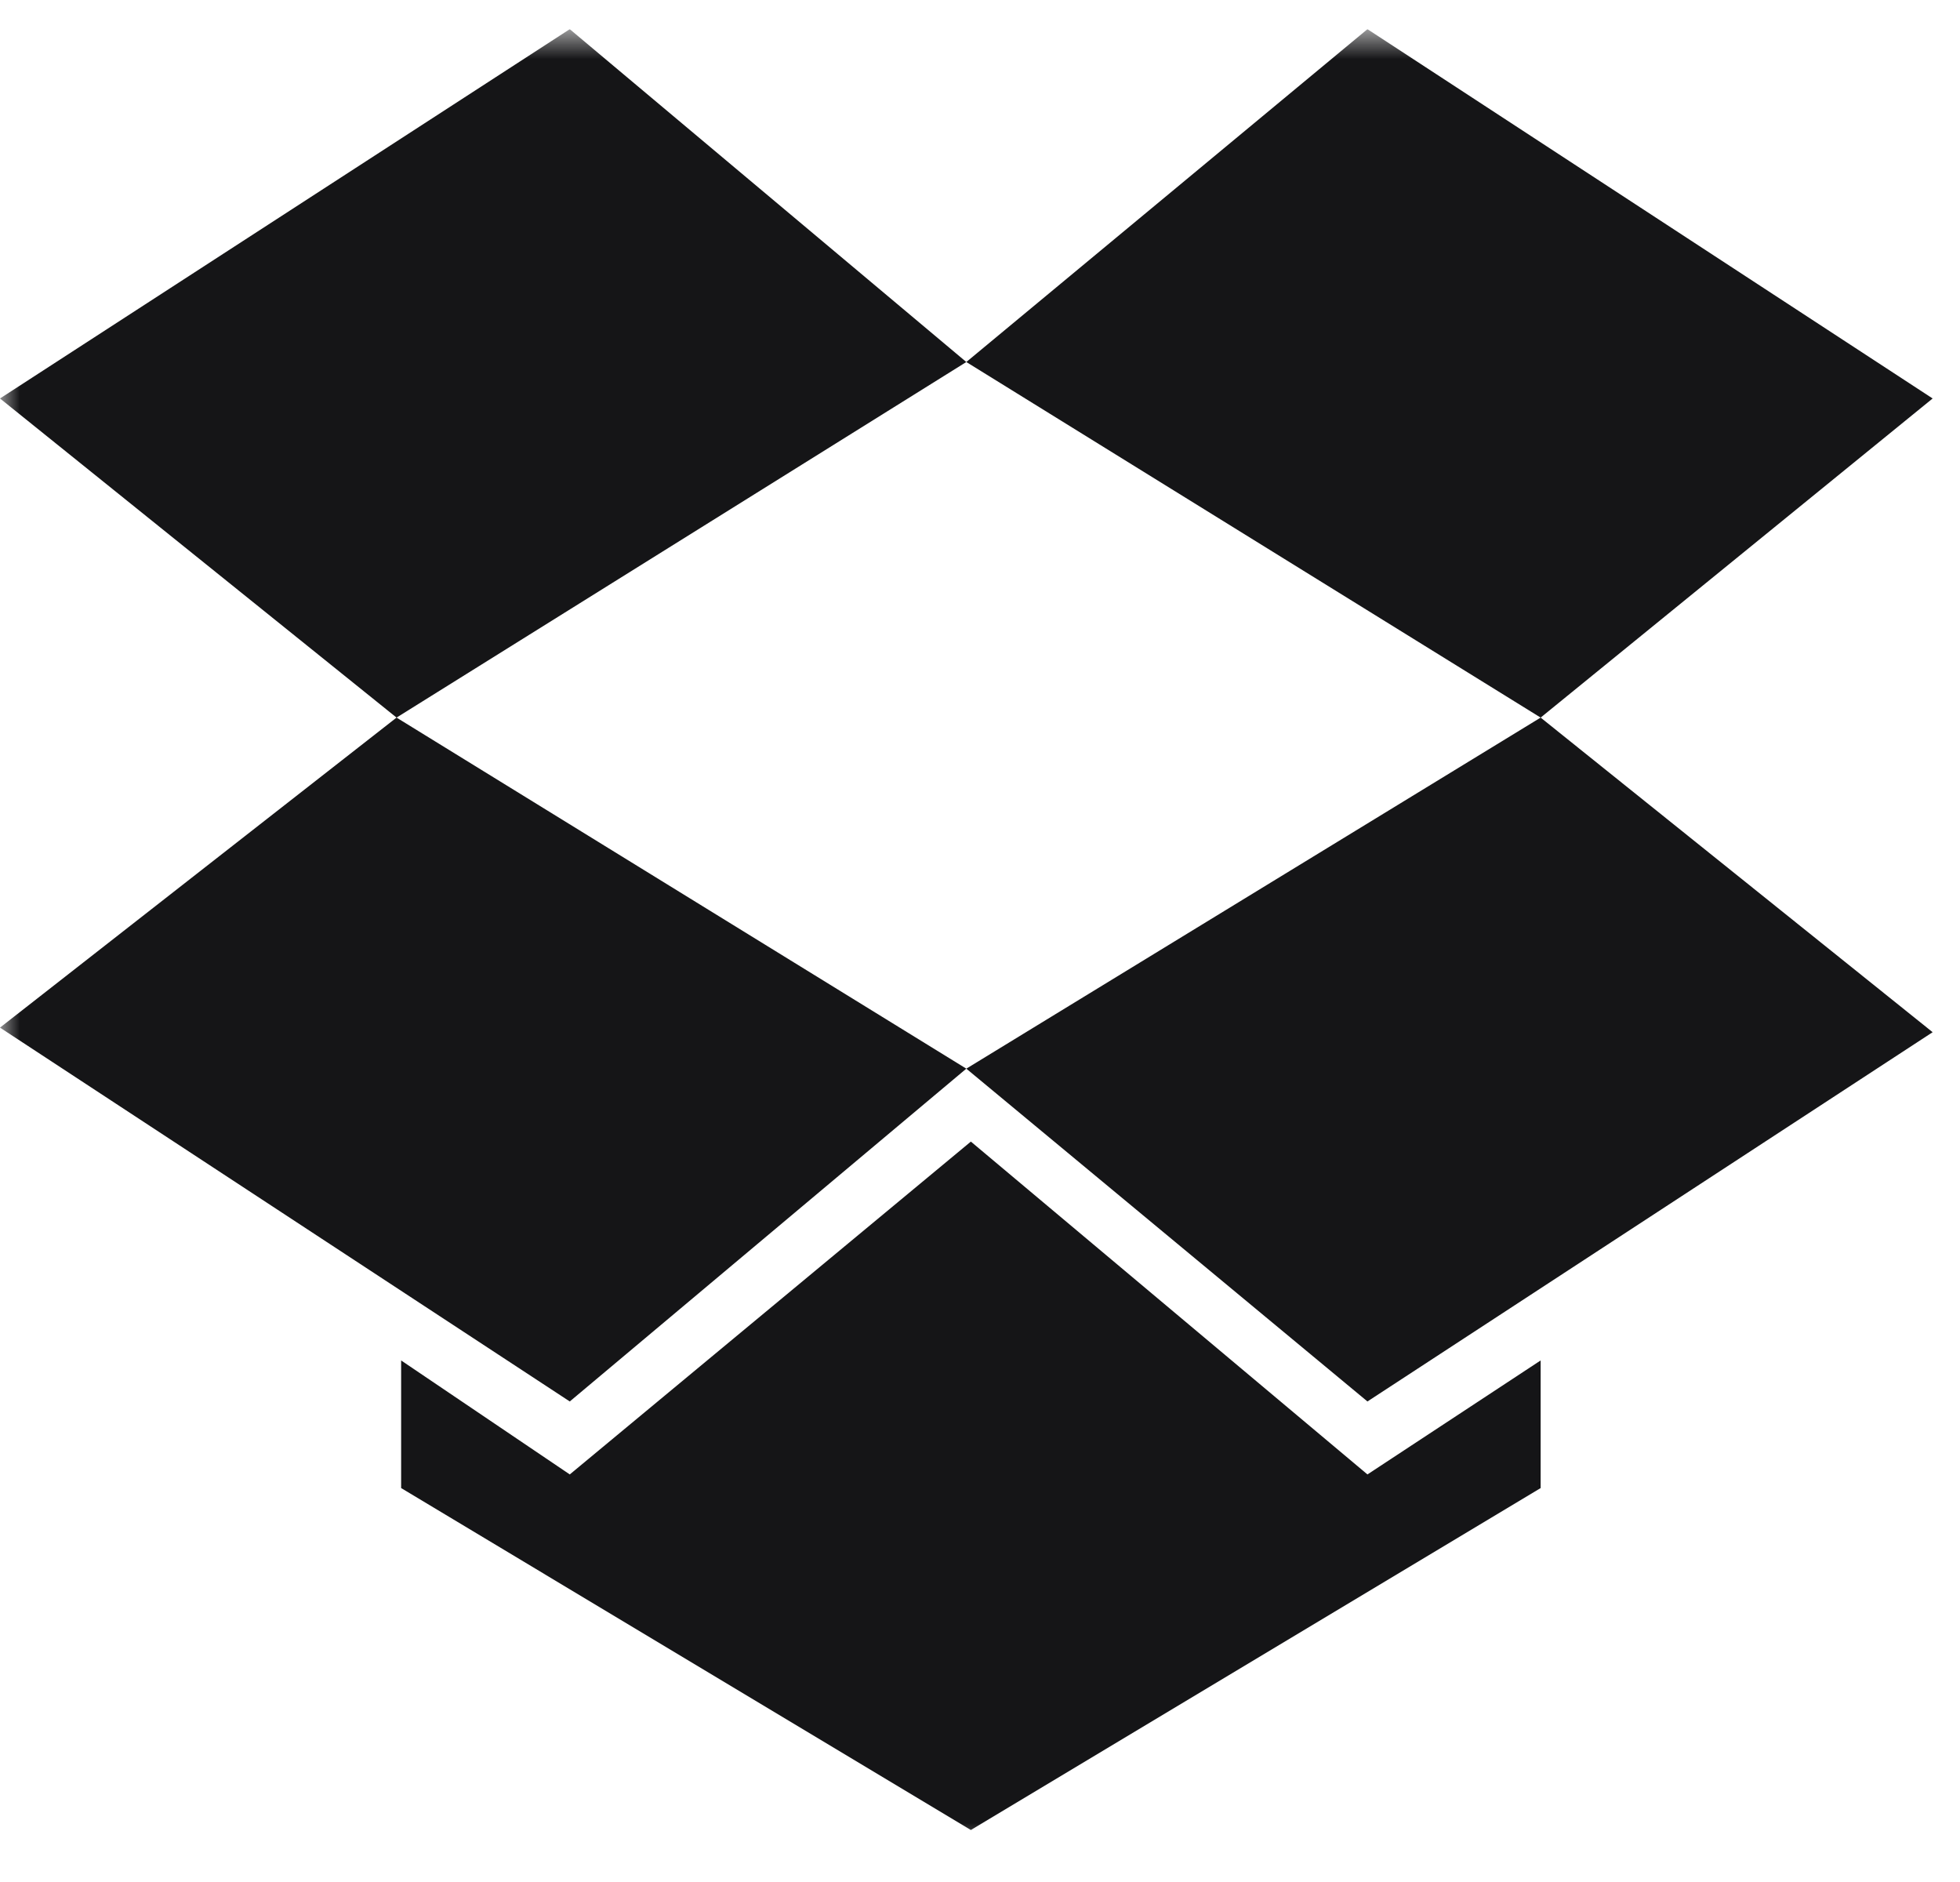 <svg xmlns="http://www.w3.org/2000/svg" width="50" height="48" viewBox="0 0 50 48" fill="none">
  <g clip-path="url(#clip0_6415_47046)">
    <mask id="mask0_6415_47046" style="mask-type:luminance" maskUnits="userSpaceOnUse" x="0" y="0" width="50" height="48">
      <path d="M50 0.744H0V47.256H50V0.744Z" fill="white"/>
    </mask>
    <g mask="url(#mask0_6415_47046)">
      <path d="M14.535 0.744L0 10.163L10.116 18.302L24.651 9.233L14.535 0.744ZM0 26.209L14.535 35.744L24.651 27.256L10.116 18.302L0 26.209ZM24.651 27.256L34.884 35.744L49.302 26.326L39.302 18.302L24.651 27.256ZM49.302 10.163L34.884 0.744L24.651 9.233L39.302 18.302L49.302 10.163ZM24.767 29.116L14.535 37.605L10.233 34.698V37.953L24.767 46.674L39.302 37.953V34.698L34.884 37.605L24.767 29.116Z" fill="#151517"/>
    </g>
  </g>
  <defs>
    <clipPath id="clip0_6415_47046">
      <rect width="50" height="46.512" fill="white" transform="translate(0 0.744)"/>
    </clipPath>
  </defs>
</svg>